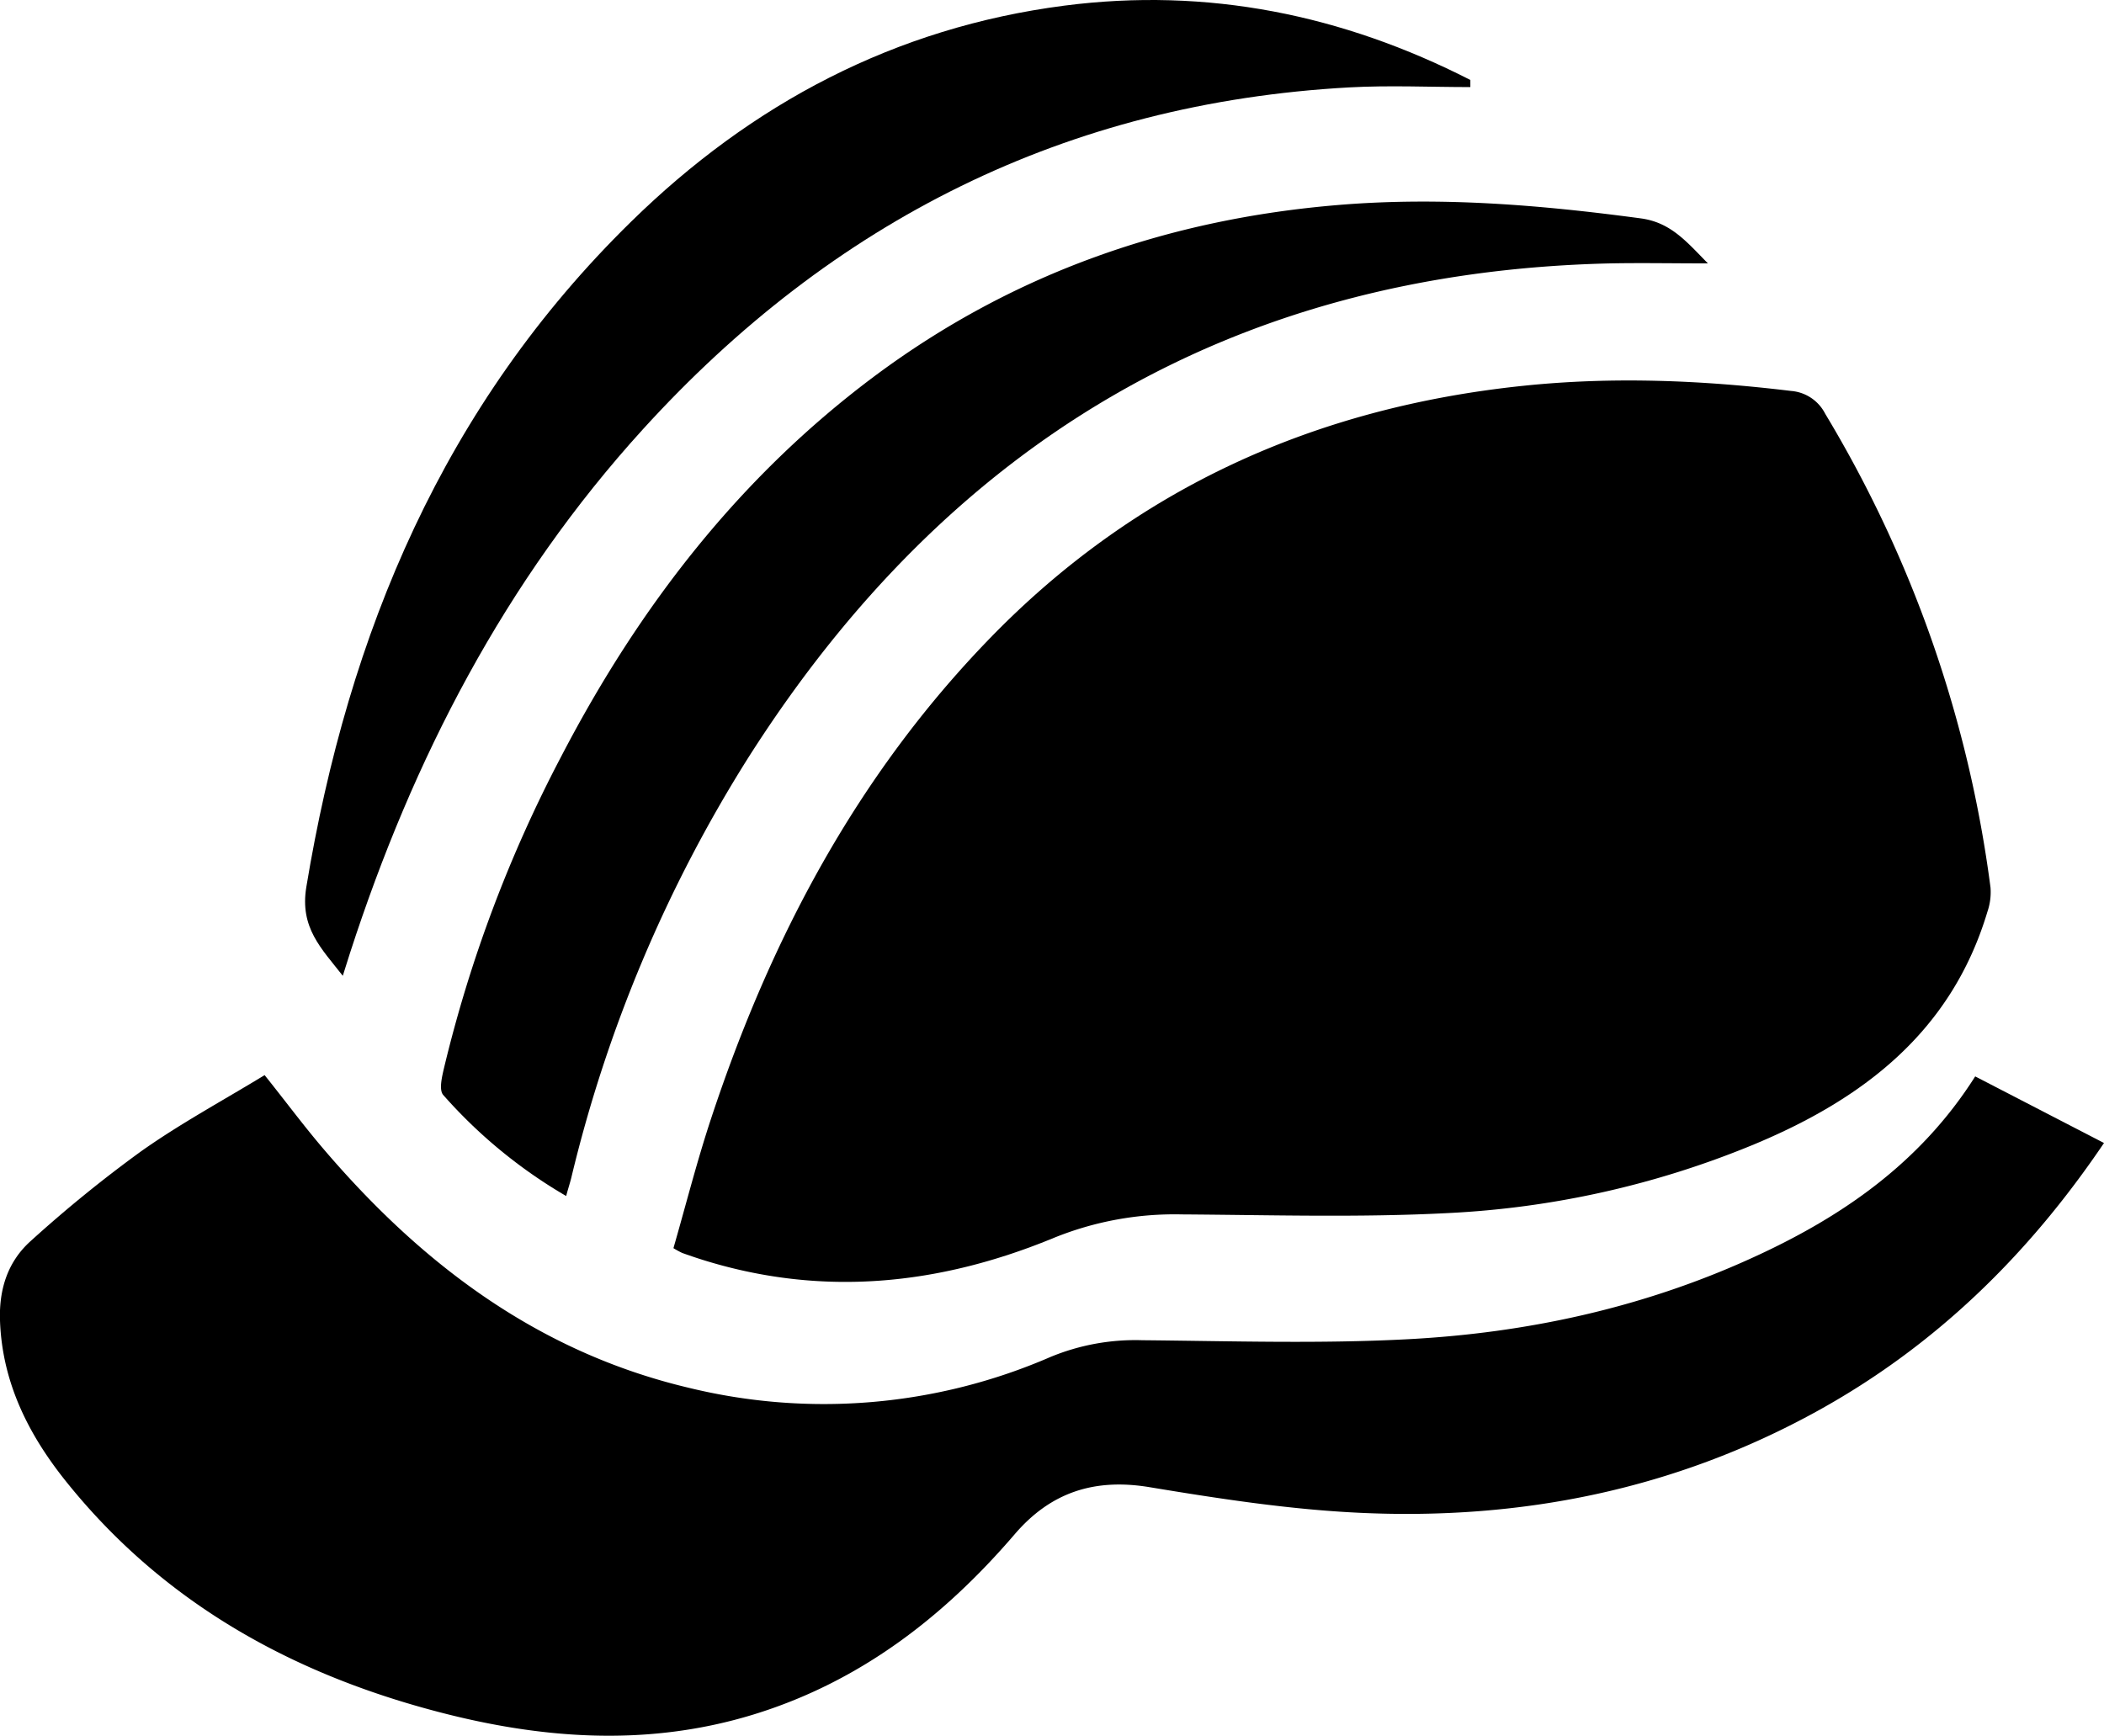 <svg xmlns="http://www.w3.org/2000/svg" viewBox="0 0 410.68 338.87"><title>safetyh</title><g id="Layer_2" data-name="Layer 2"><g id="Layer_1-2" data-name="Layer 1"><path d="M131.45,243.66c2.41-8.37,4.58-16.94,7.35-25.31,11.53-34.92,28.38-66.82,54.16-93.48,28.55-29.54,63.7-45.31,104.31-49.55,17.5-1.83,34.93-1.11,52.35,1a8.19,8.19,0,0,1,6.64,4.45,238.84,238.84,0,0,1,32.27,92.51,11.82,11.82,0,0,1-.61,4.72c-7.05,23.52-24.4,36.68-46,45.59a178.72,178.72,0,0,1-59.29,13.22c-17.29.9-34.67.37-52,.26a62.59,62.59,0,0,0-24.78,4.52c-22.43,9.29-45.34,11.69-68.83,4.31-1.3-.41-2.59-.85-3.87-1.31A17.12,17.12,0,0,1,131.45,243.66Z"/><path d="M385.54,210.13l25.14,13c-14.86,22-33.1,39.74-56.05,52.38-27.8,15.31-57.81,21.29-89.24,19.81-13.72-.64-27.42-2.75-41-5-10.79-1.79-19.33,1-26.36,9.22-13.88,16.17-30.25,28.79-50.9,35.14-21.24,6.53-42.48,4.74-63.47-1-27.8-7.57-52-21.28-70.38-44C5.79,280.47.43,270.15,0,257.78c-.21-6.15,1.54-11.53,6-15.52A254.4,254.4,0,0,1,27.6,224.71c7.65-5.41,15.95-9.89,24.05-14.83,4,5,7.4,9.58,11.09,13.94,19.26,22.72,42.11,40.09,71.67,47.09a111.06,111.06,0,0,0,70.61-6,43.28,43.28,0,0,1,17.89-3.28c17.34.16,34.72.72,52-.2,23-1.22,45.47-6.08,66.62-15.66C359.1,237.84,374.68,227.27,385.54,210.13Z"/><path d="M333.37,51.42c-6.91,0-13-.12-19.13,0C240.68,53.14,185.15,86.38,146,148a272.88,272.88,0,0,0-34.49,81.92c-.26,1.05-.61,2.09-1,3.56a97,97,0,0,1-24-19.73c-.86-1-.24-3.55.16-5.27a261.48,261.48,0,0,1,22.86-60.78c15.2-29.24,34.92-54.79,61.59-74.58C198,53.22,228.24,42.72,261.42,40c19.75-1.62,39.28,0,58.84,2.63C326.14,43.42,329.22,47.21,333.37,51.42Z"/><path d="M287,17c-7.88,0-15.79-.37-23.65.06-55.21,3.05-100.88,26.08-137.85,66.73C98.55,113.42,80.6,148.16,68.33,186c-.42,1.28-.81,2.57-1.42,4.49-4.21-5.38-8.42-9.39-7.12-17.32C68,123.49,86.68,79.05,123.14,43.32,146.72,20.2,174.7,5.38,207.75,1.1,235.7-2.51,262.06,2.88,287,15.61Z"/></g></g></svg>
